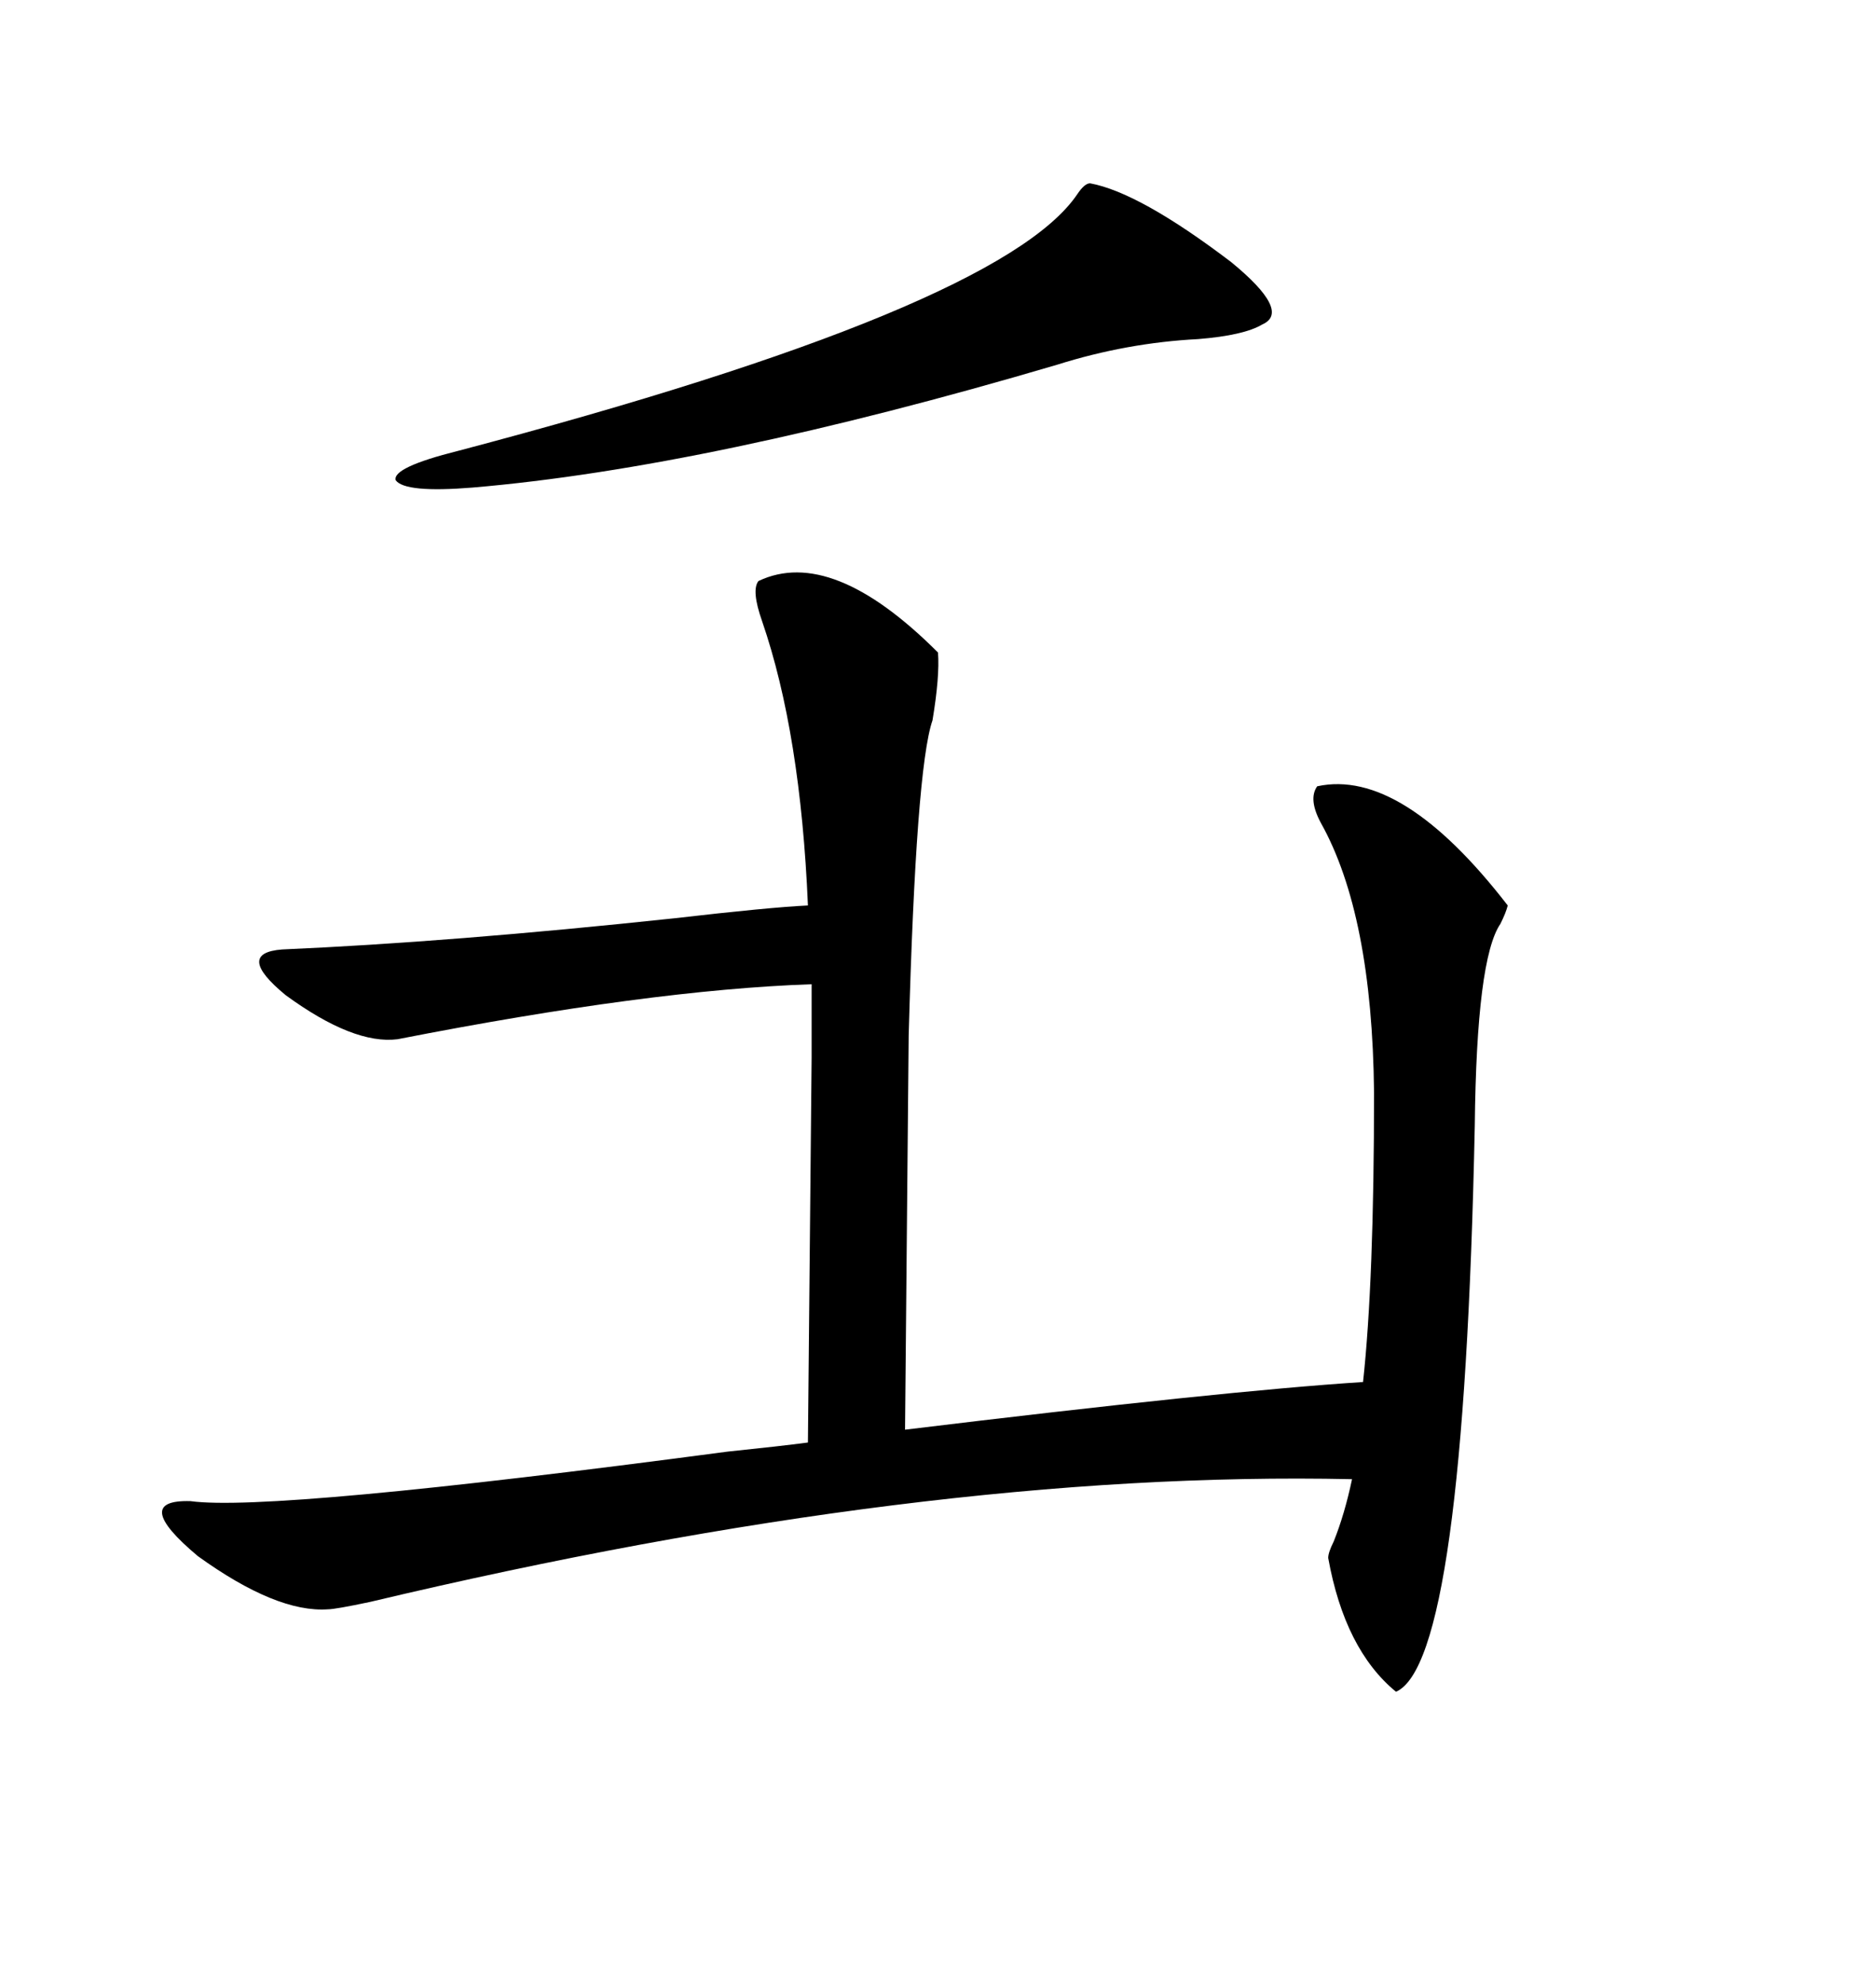 <svg xmlns="http://www.w3.org/2000/svg" xmlns:xlink="http://www.w3.org/1999/xlink" width="300" height="317.285"><path d="M210.64 125.68L210.64 125.68Q224.12 122.75 241.11 144.73L241.11 144.73Q240.82 145.90 239.94 147.66L239.94 147.66Q236.13 153.22 235.84 179.88L235.84 179.88Q234.08 265.72 223.24 270.41L223.24 270.41Q215.04 263.67 212.40 249.02L212.40 249.02Q212.40 248.14 213.28 246.39L213.28 246.39Q215.04 241.99 216.21 236.43L216.21 236.43Q147.95 234.96 59.18 256.05L59.18 256.05Q53.61 257.23 52.44 257.23L52.44 257.23Q44.24 257.81 31.64 248.73L31.64 248.73Q20.80 239.65 30.47 239.94L30.47 239.94Q43.36 241.70 116.31 232.03L116.31 232.03Q124.80 231.15 129.20 230.57L129.20 230.57L129.79 169.04L129.79 157.32Q104.00 158.20 63.57 166.11L63.57 166.11Q56.54 166.99 45.70 159.08L45.70 159.08Q37.50 152.34 45.12 151.76L45.12 151.76Q72.07 150.59 107.81 146.78L107.81 146.78Q123.05 145.02 129.20 144.73L129.20 144.73Q128.03 117.19 121.88 99.32L121.88 99.32Q120.12 94.34 121.29 92.87L121.29 92.87Q133.01 87.30 150 104.30L150 104.30Q150.29 108.11 149.12 115.14L149.12 115.14Q146.48 122.75 145.31 165.53L145.31 165.53L144.73 228.52Q195.41 222.36 217.97 220.90L217.97 220.90Q219.73 204.79 219.73 174.61L219.73 174.61Q219.43 146.19 211.23 131.54L211.23 131.54Q209.18 127.73 210.64 125.68ZM174.32 29.30L174.32 29.30Q182.23 30.76 196.88 41.89L196.88 41.89Q206.54 49.80 201.86 51.86L201.86 51.86Q198.93 53.61 191.60 54.20L191.60 54.20Q180.18 54.79 169.04 58.30L169.04 58.30Q113.38 74.71 75.59 77.93L75.59 77.93Q64.75 78.81 63.28 76.76L63.28 76.76Q62.70 74.71 73.24 72.07L73.24 72.07Q159.96 49.22 172.27 31.05L172.27 31.05Q173.44 29.30 174.32 29.30Z"/></svg>